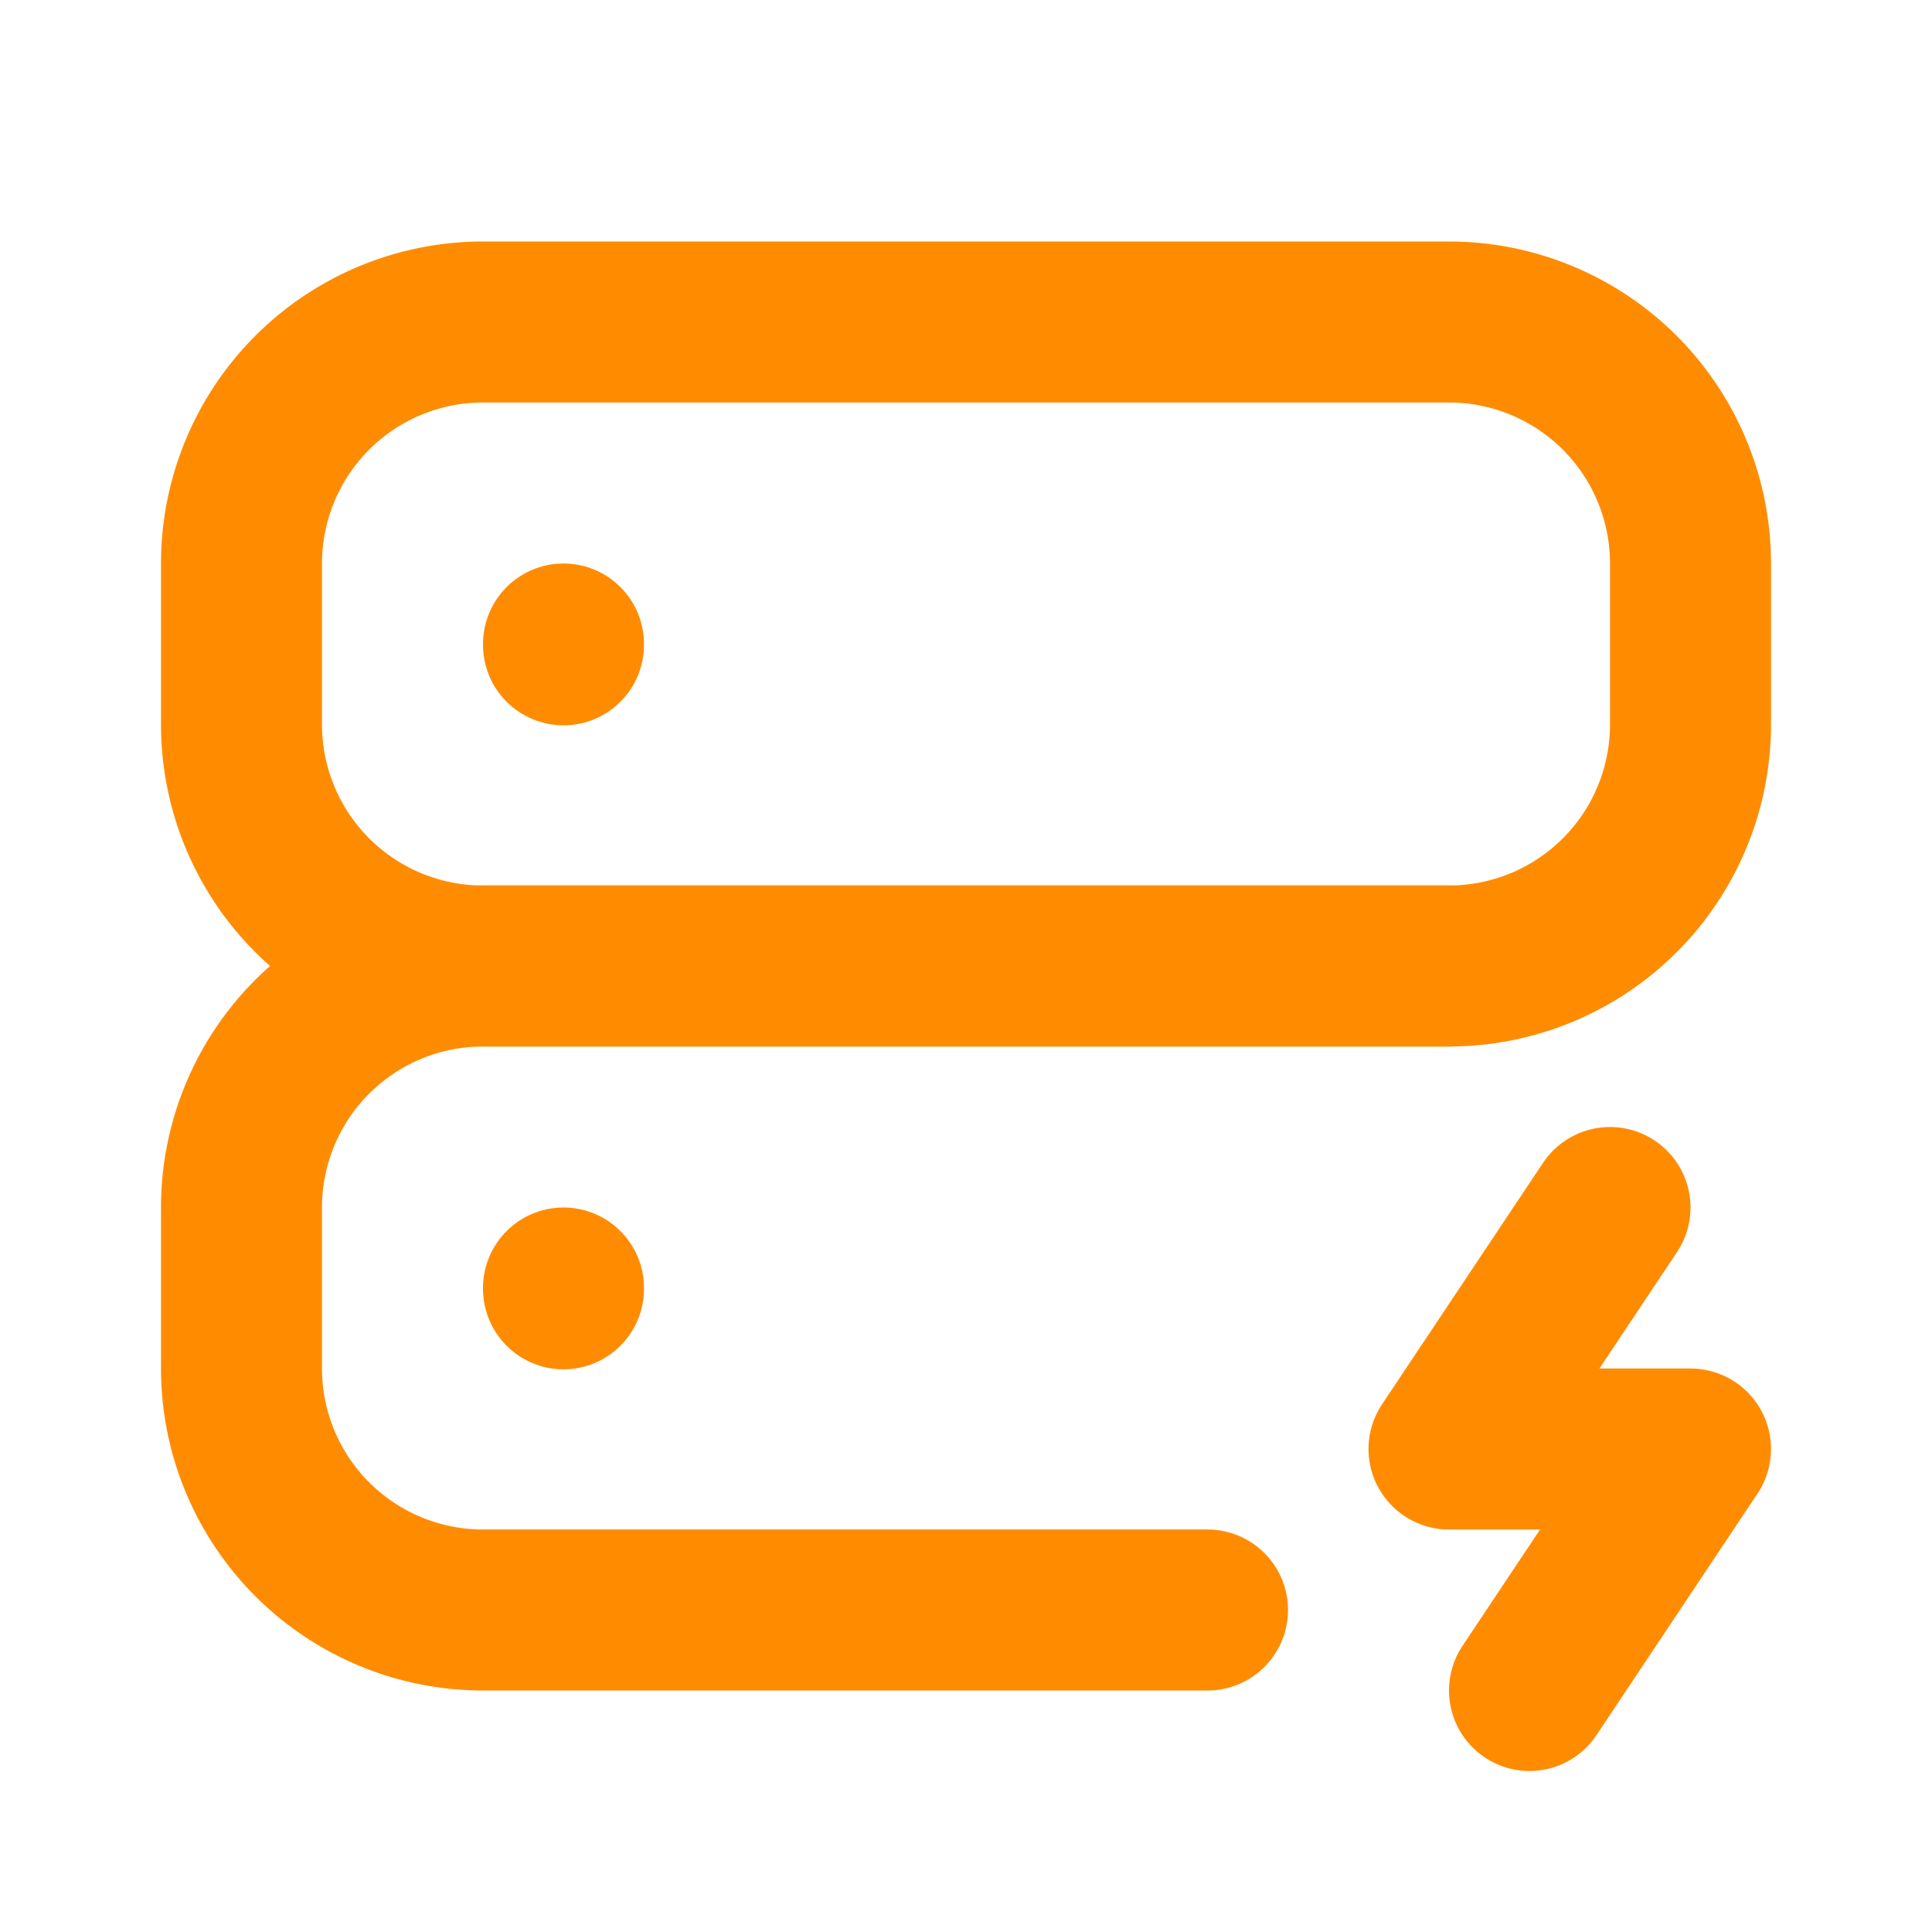 <svg  xmlns="http://www.w3.org/2000/svg" width="64"  height="64" viewBox="0 0 24 24"  fill="none"  stroke="#FF8C00"  stroke-width="2"  stroke-linecap="round"  stroke-linejoin="round"  class="icon icon-tabler icons-tabler-outline icon-tabler-server-bolt"><path stroke="none" d="M0 0h24v24H0z" fill="none"/><path d="M3 4m0 3a3 3 0 0 1 3 -3h12a3 3 0 0 1 3 3v2a3 3 0 0 1 -3 3h-12a3 3 0 0 1 -3 -3z" /><path d="M15 20h-9a3 3 0 0 1 -3 -3v-2a3 3 0 0 1 3 -3h12" /><path d="M7 8v.01" /><path d="M7 16v.01" /><path d="M20 15l-2 3h3l-2 3" /></svg>